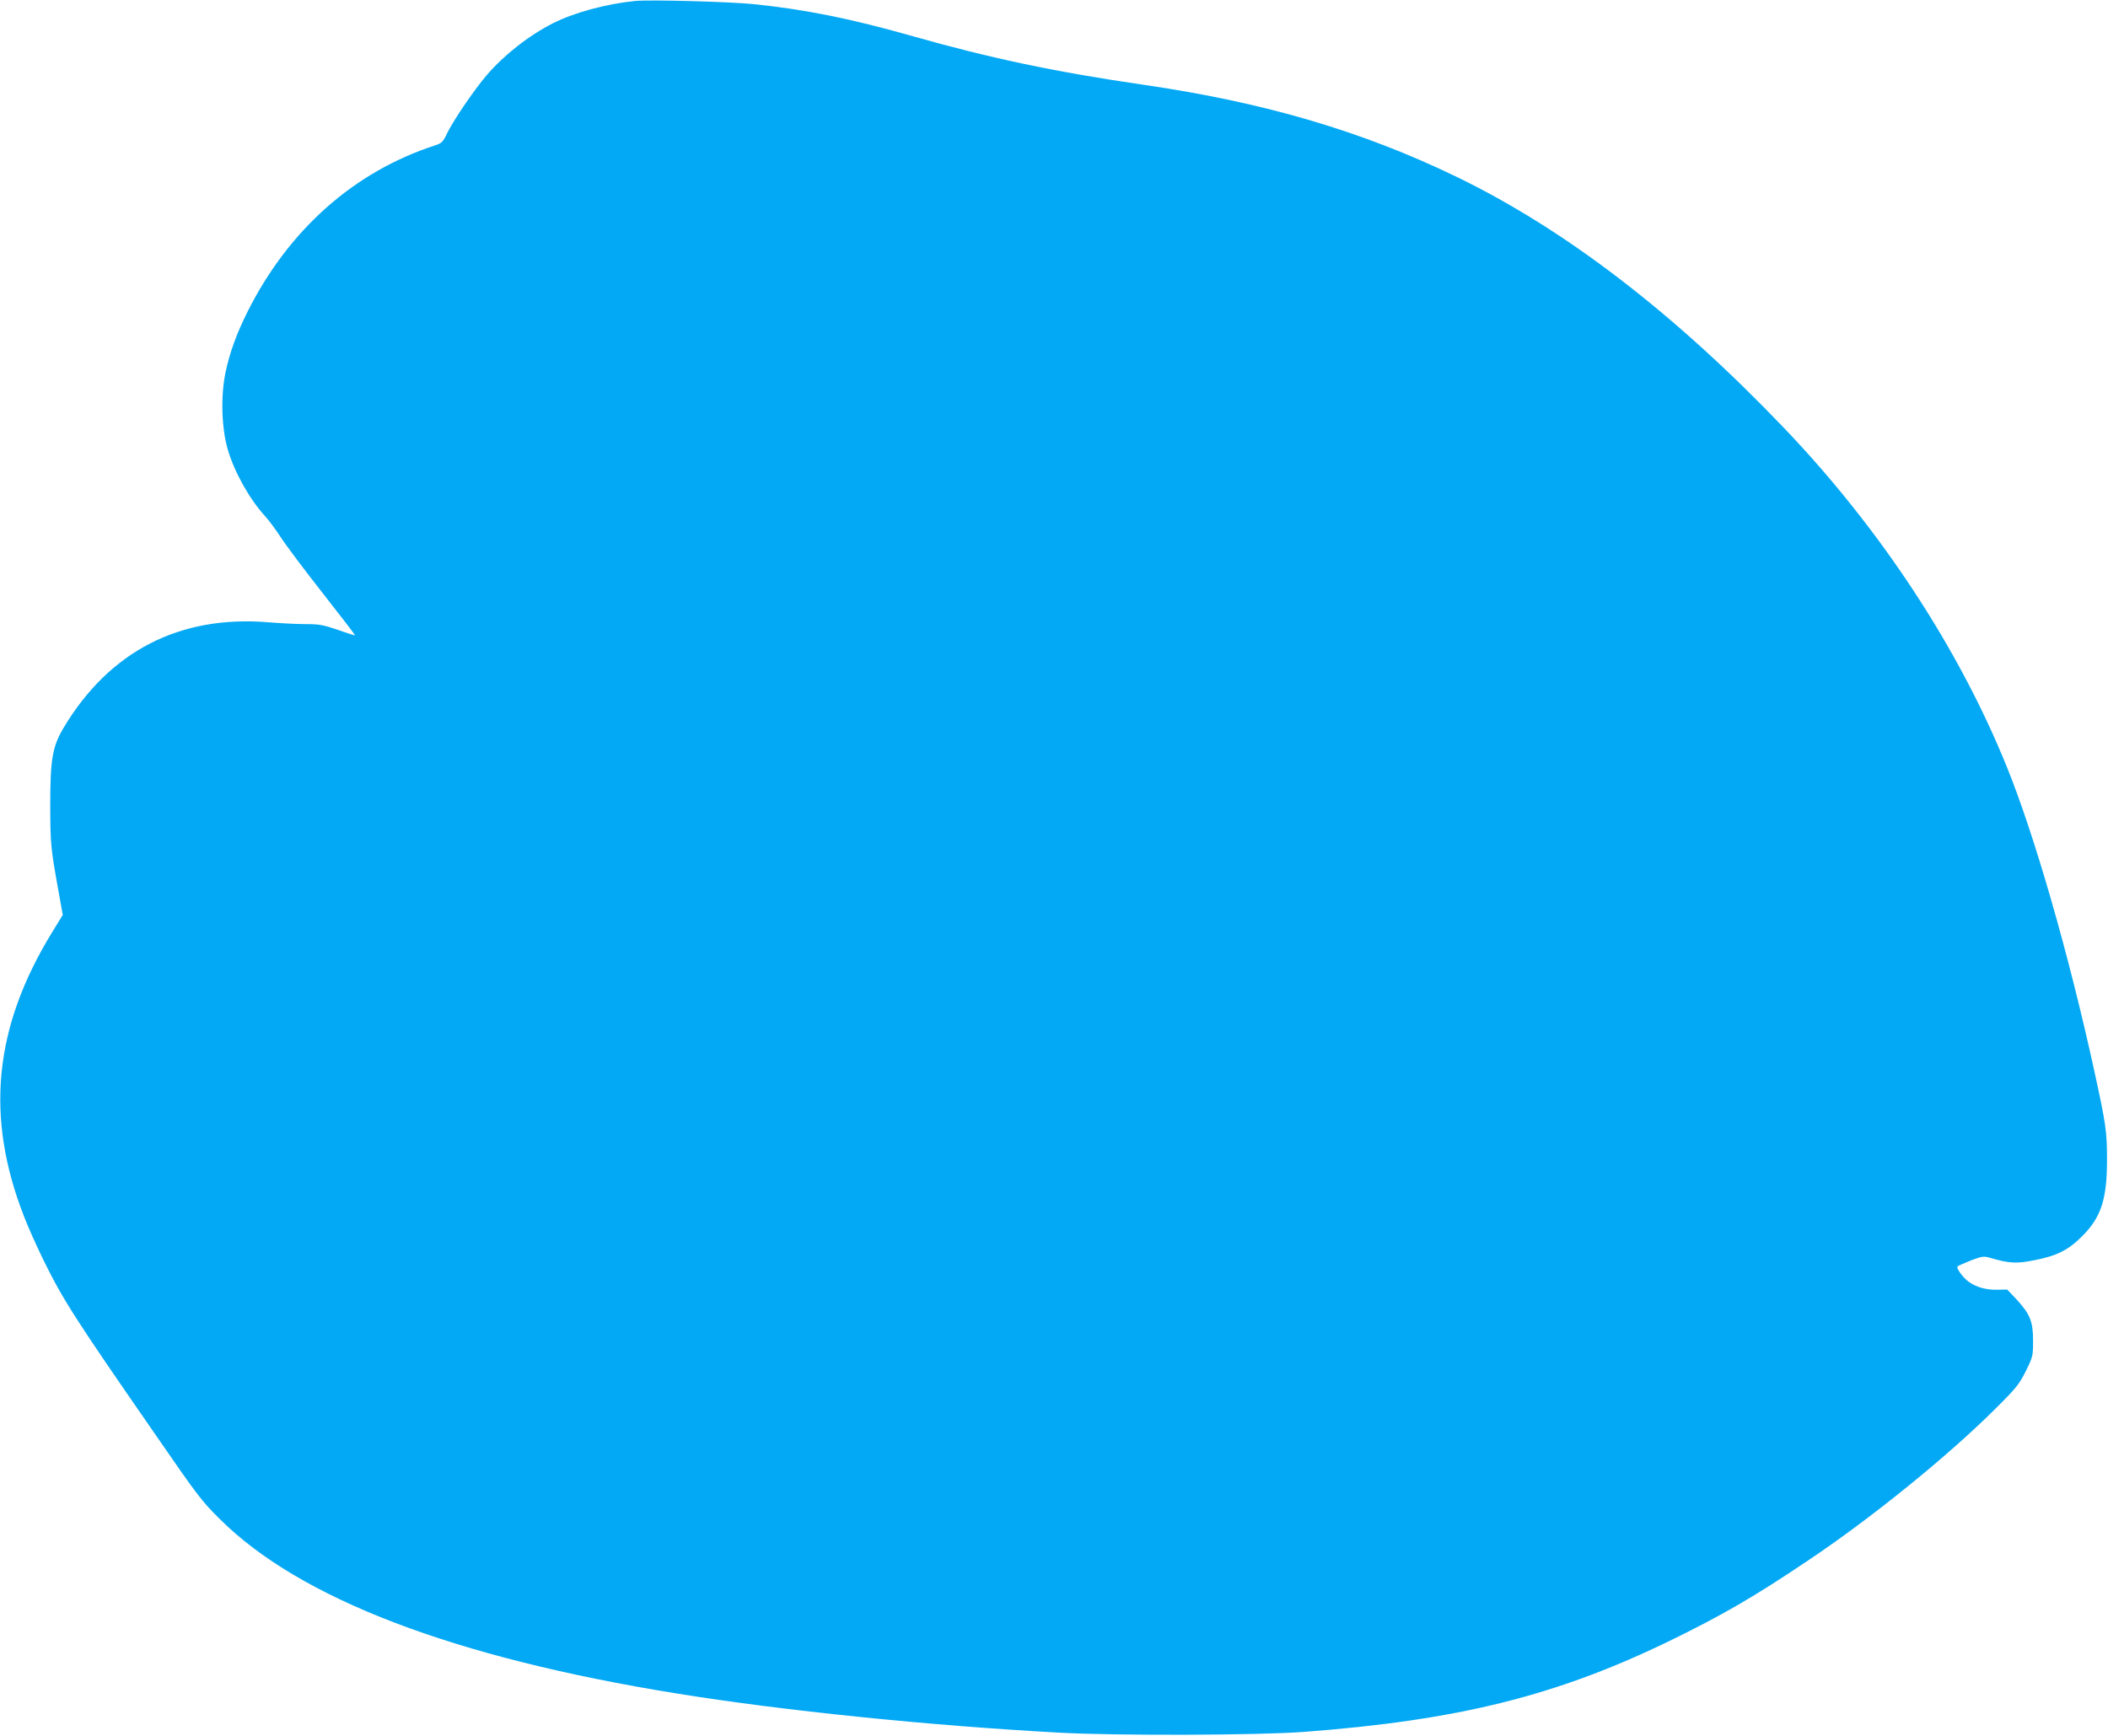 <?xml version="1.0" standalone="no"?>
<!DOCTYPE svg PUBLIC "-//W3C//DTD SVG 20010904//EN"
 "http://www.w3.org/TR/2001/REC-SVG-20010904/DTD/svg10.dtd">
<svg version="1.0" xmlns="http://www.w3.org/2000/svg"
 width="1280pt" height="1054pt" viewBox="0 0 1280 1054"
 preserveAspectRatio="xMidYMid meet">
<g transform="translate(0,1054) scale(0.1,-0.1)"
fill="#03a9f4" stroke="none">
<path d="M3855 10534 c-177 -18 -370 -71 -497 -135 -146 -74 -298 -193 -404
-317 -76 -89 -200 -271 -240 -353 -24 -51 -32 -59 -73 -72 -491 -160 -887
-511 -1137 -1008 -67 -134 -109 -249 -134 -368 -31 -144 -25 -344 14 -474 41
-137 131 -298 226 -402 21 -22 62 -78 93 -125 30 -47 145 -200 255 -340 110
-140 199 -256 198 -258 -2 -1 -49 13 -104 33 -88 30 -113 35 -195 35 -52 0
-153 5 -225 11 -539 45 -966 -174 -1245 -639 -69 -116 -82 -191 -82 -477 1
-233 3 -256 51 -521 l25 -140 -65 -106 c-354 -578 -407 -1121 -169 -1728 24
-63 76 -178 114 -256 121 -247 191 -356 678 -1059 265 -384 284 -409 397 -521
486 -483 1420 -840 2774 -1058 641 -104 1534 -195 2325 -238 350 -19 1208 -16
1485 5 938 71 1533 220 2217 552 318 155 514 268 842 489 383 256 848 633
1137 921 127 126 145 149 185 229 43 87 44 92 44 185 0 116 -18 161 -102 252
l-55 58 -56 -1 c-67 -2 -126 13 -173 45 -38 25 -83 87 -72 97 5 4 41 20 81 36
67 25 77 27 115 16 116 -34 161 -37 269 -15 136 26 207 62 288 143 118 116
154 227 154 465 0 175 -6 216 -79 550 -153 699 -361 1423 -528 1835 -292 723
-770 1451 -1358 2065 -666 696 -1326 1202 -1984 1521 -573 277 -1165 452
-1900 559 -536 78 -930 161 -1402 295 -376 107 -656 163 -968 195 -151 15
-633 28 -720 19z"/>
</g>
</svg>
